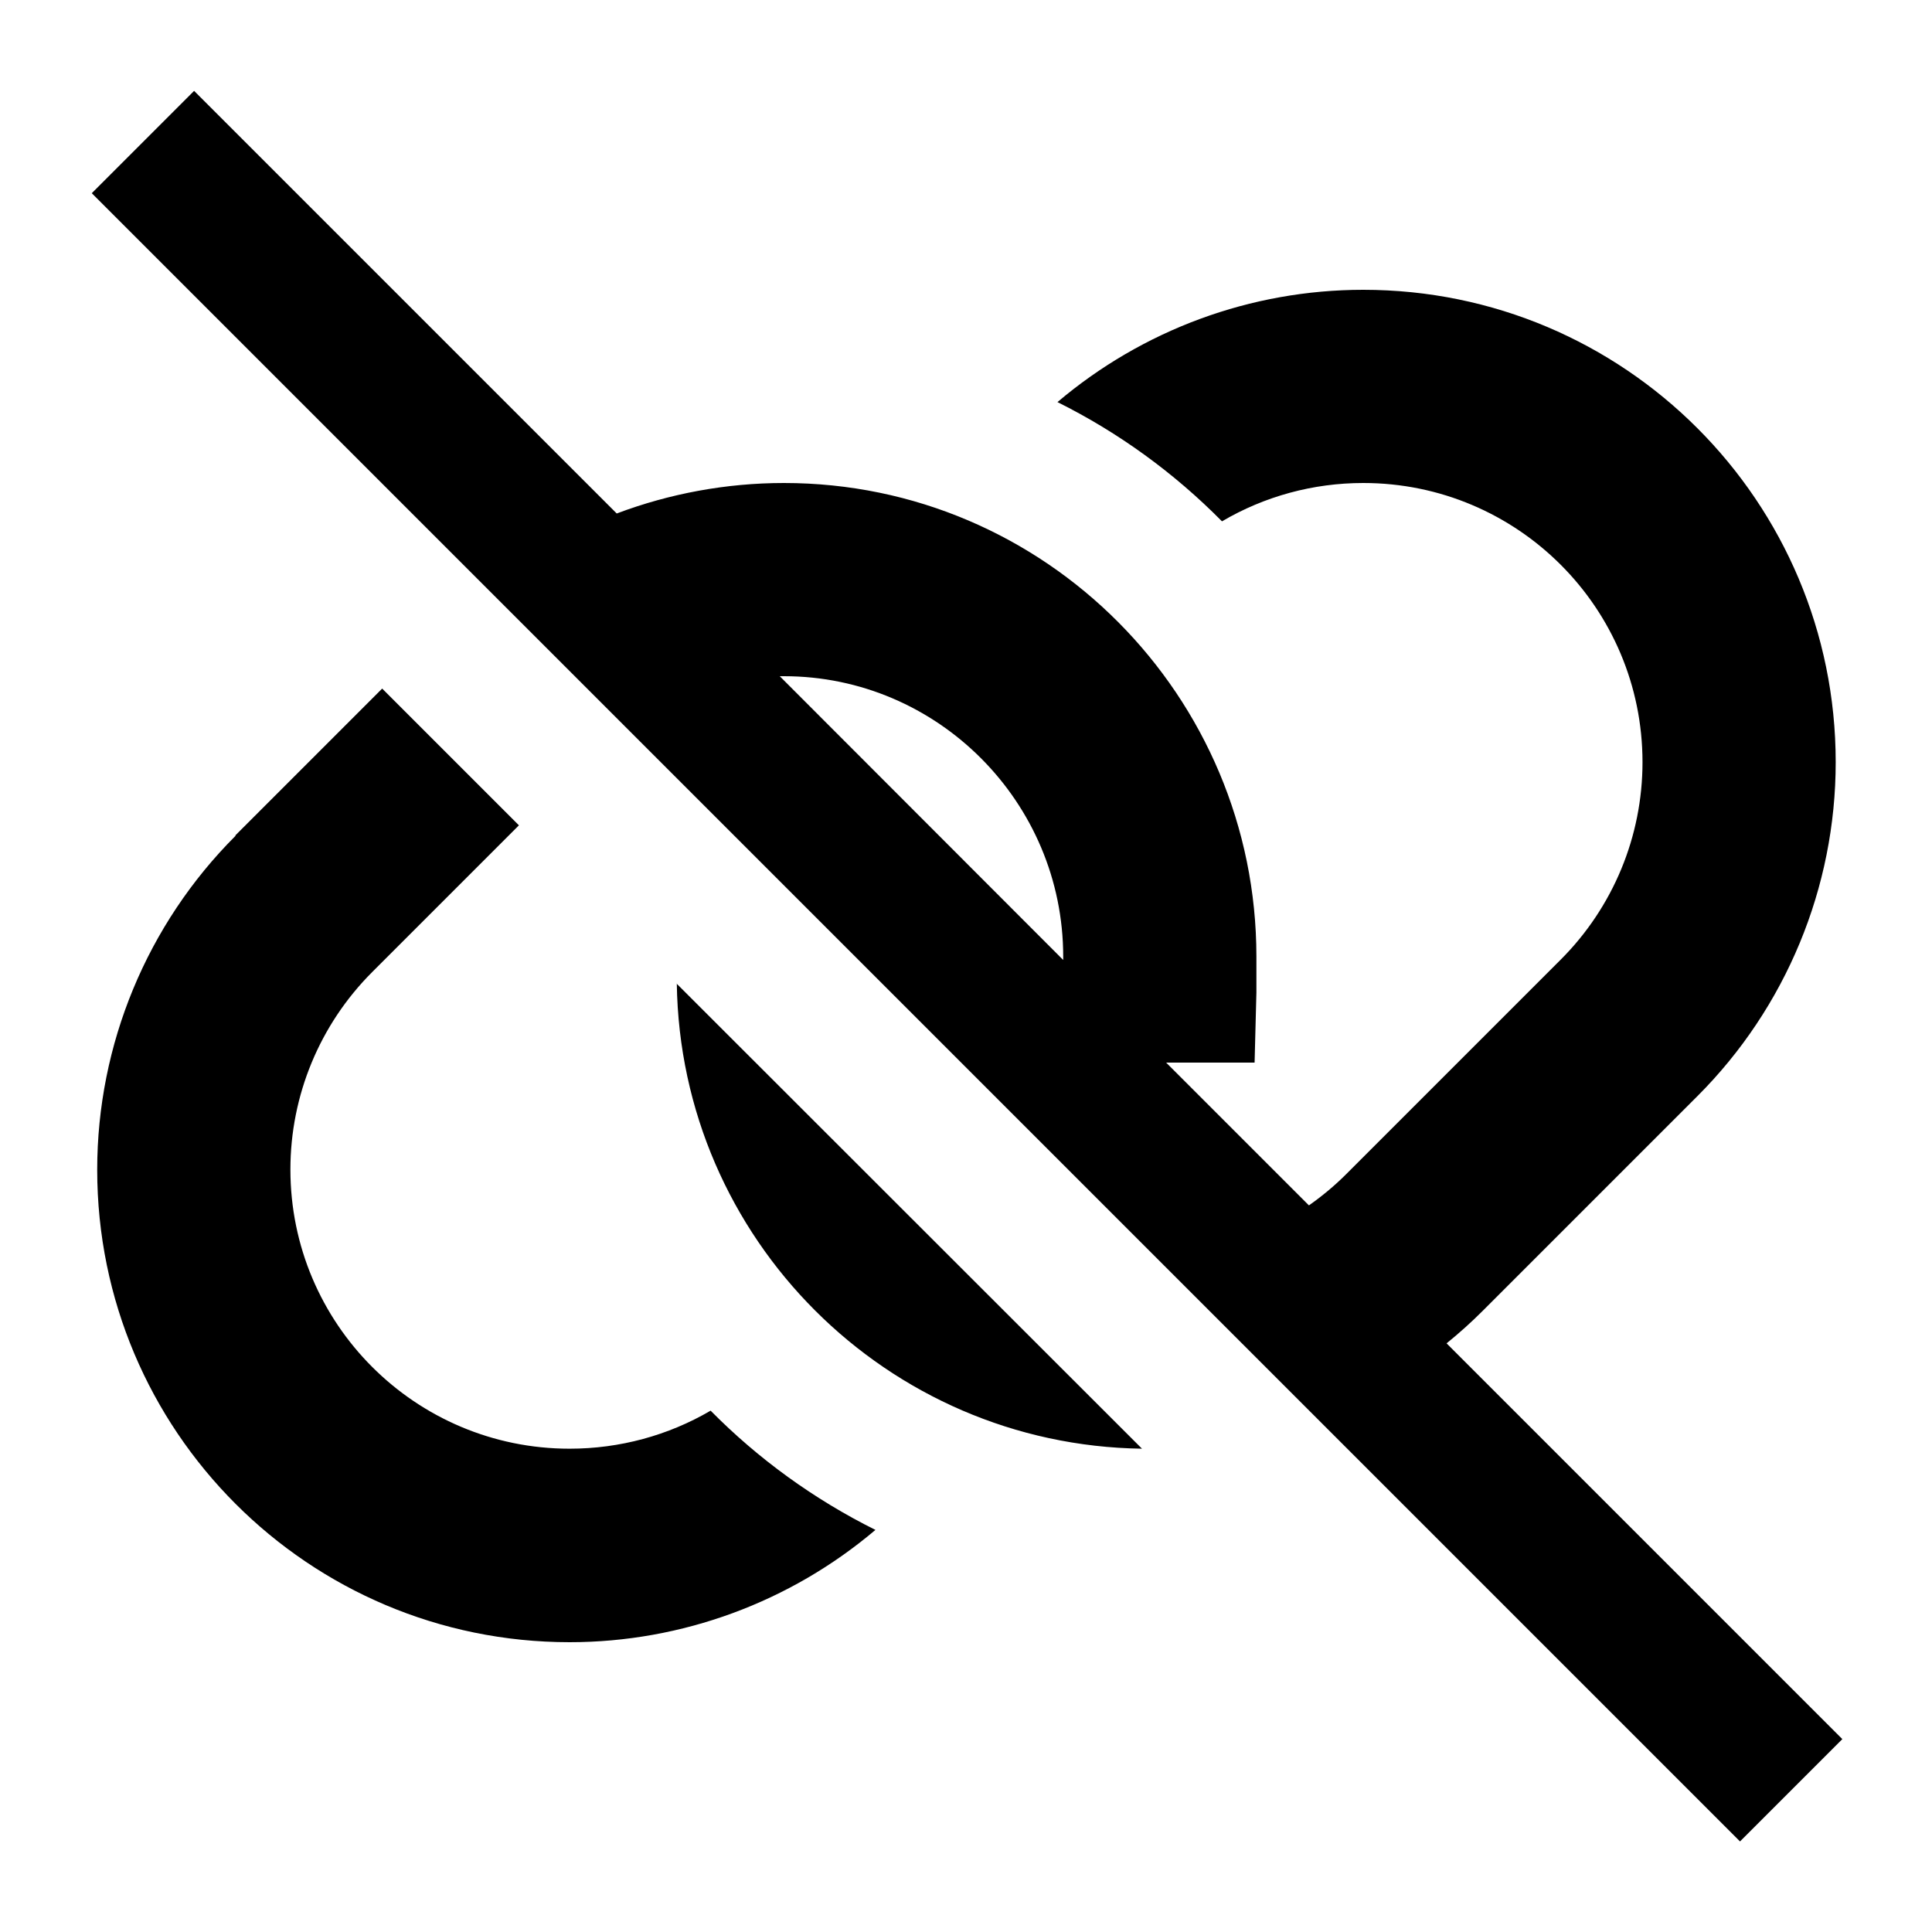 <svg xmlns="http://www.w3.org/2000/svg" viewBox="0 0 640 640"><!--! Font Awesome Pro 7.1.0 by @fontawesome - https://fontawesome.com License - https://fontawesome.com/license (Commercial License) Copyright 2025 Fonticons, Inc. --><path fill="currentColor" d="M81.3 47.1L64.3 30.1L30.4 64L47.4 81L559.4 593L576.4 610L610.3 576.1L593.3 559.1L479.2 445C483.4 441.6 487.4 438 491.2 434.2L562.3 363.1C591.6 333.8 608.1 294 608.1 252.5C608.1 166.1 538.1 96 451.6 96C414.3 96 378.5 109.3 350.3 133.2C370.6 143.3 389 156.7 404.8 172.7C418.9 164.4 435 160 451.6 160C502.7 160 544.1 201.4 544.1 252.5C544.1 277 534.4 300.5 517 317.9L446 388.9C442.1 392.8 438 396.2 433.6 399.3L386.3 352L415.6 352L416.2 328.8C416.2 327.2 416.2 317.6 416.2 316.9C416.2 230.6 346.3 160 259.7 160C240.6 160 221.8 163.5 204.3 170.1L81.3 47.1zM258.2 224C258.7 224 259.2 224 259.7 224C310.6 224 352.2 265.7 352.2 316.9L352.2 318L258.3 224zM78 276.9C48.7 306.2 32.2 346 32.2 387.5C32.2 473.9 102.2 544 188.7 544C225.9 544 261.8 530.7 290 506.8C269.7 496.7 251.2 483.3 235.4 467.3C221.4 475.5 205.3 479.9 188.7 479.9C137.6 479.9 96.2 438.5 96.2 387.4C96.2 362.9 105.9 339.4 123.3 322L171.9 273.4L126.6 228.1L78 276.7zM224.2 325.8C225.4 410.4 293.8 478.7 378.3 479.9L224.1 325.8z"/></svg>